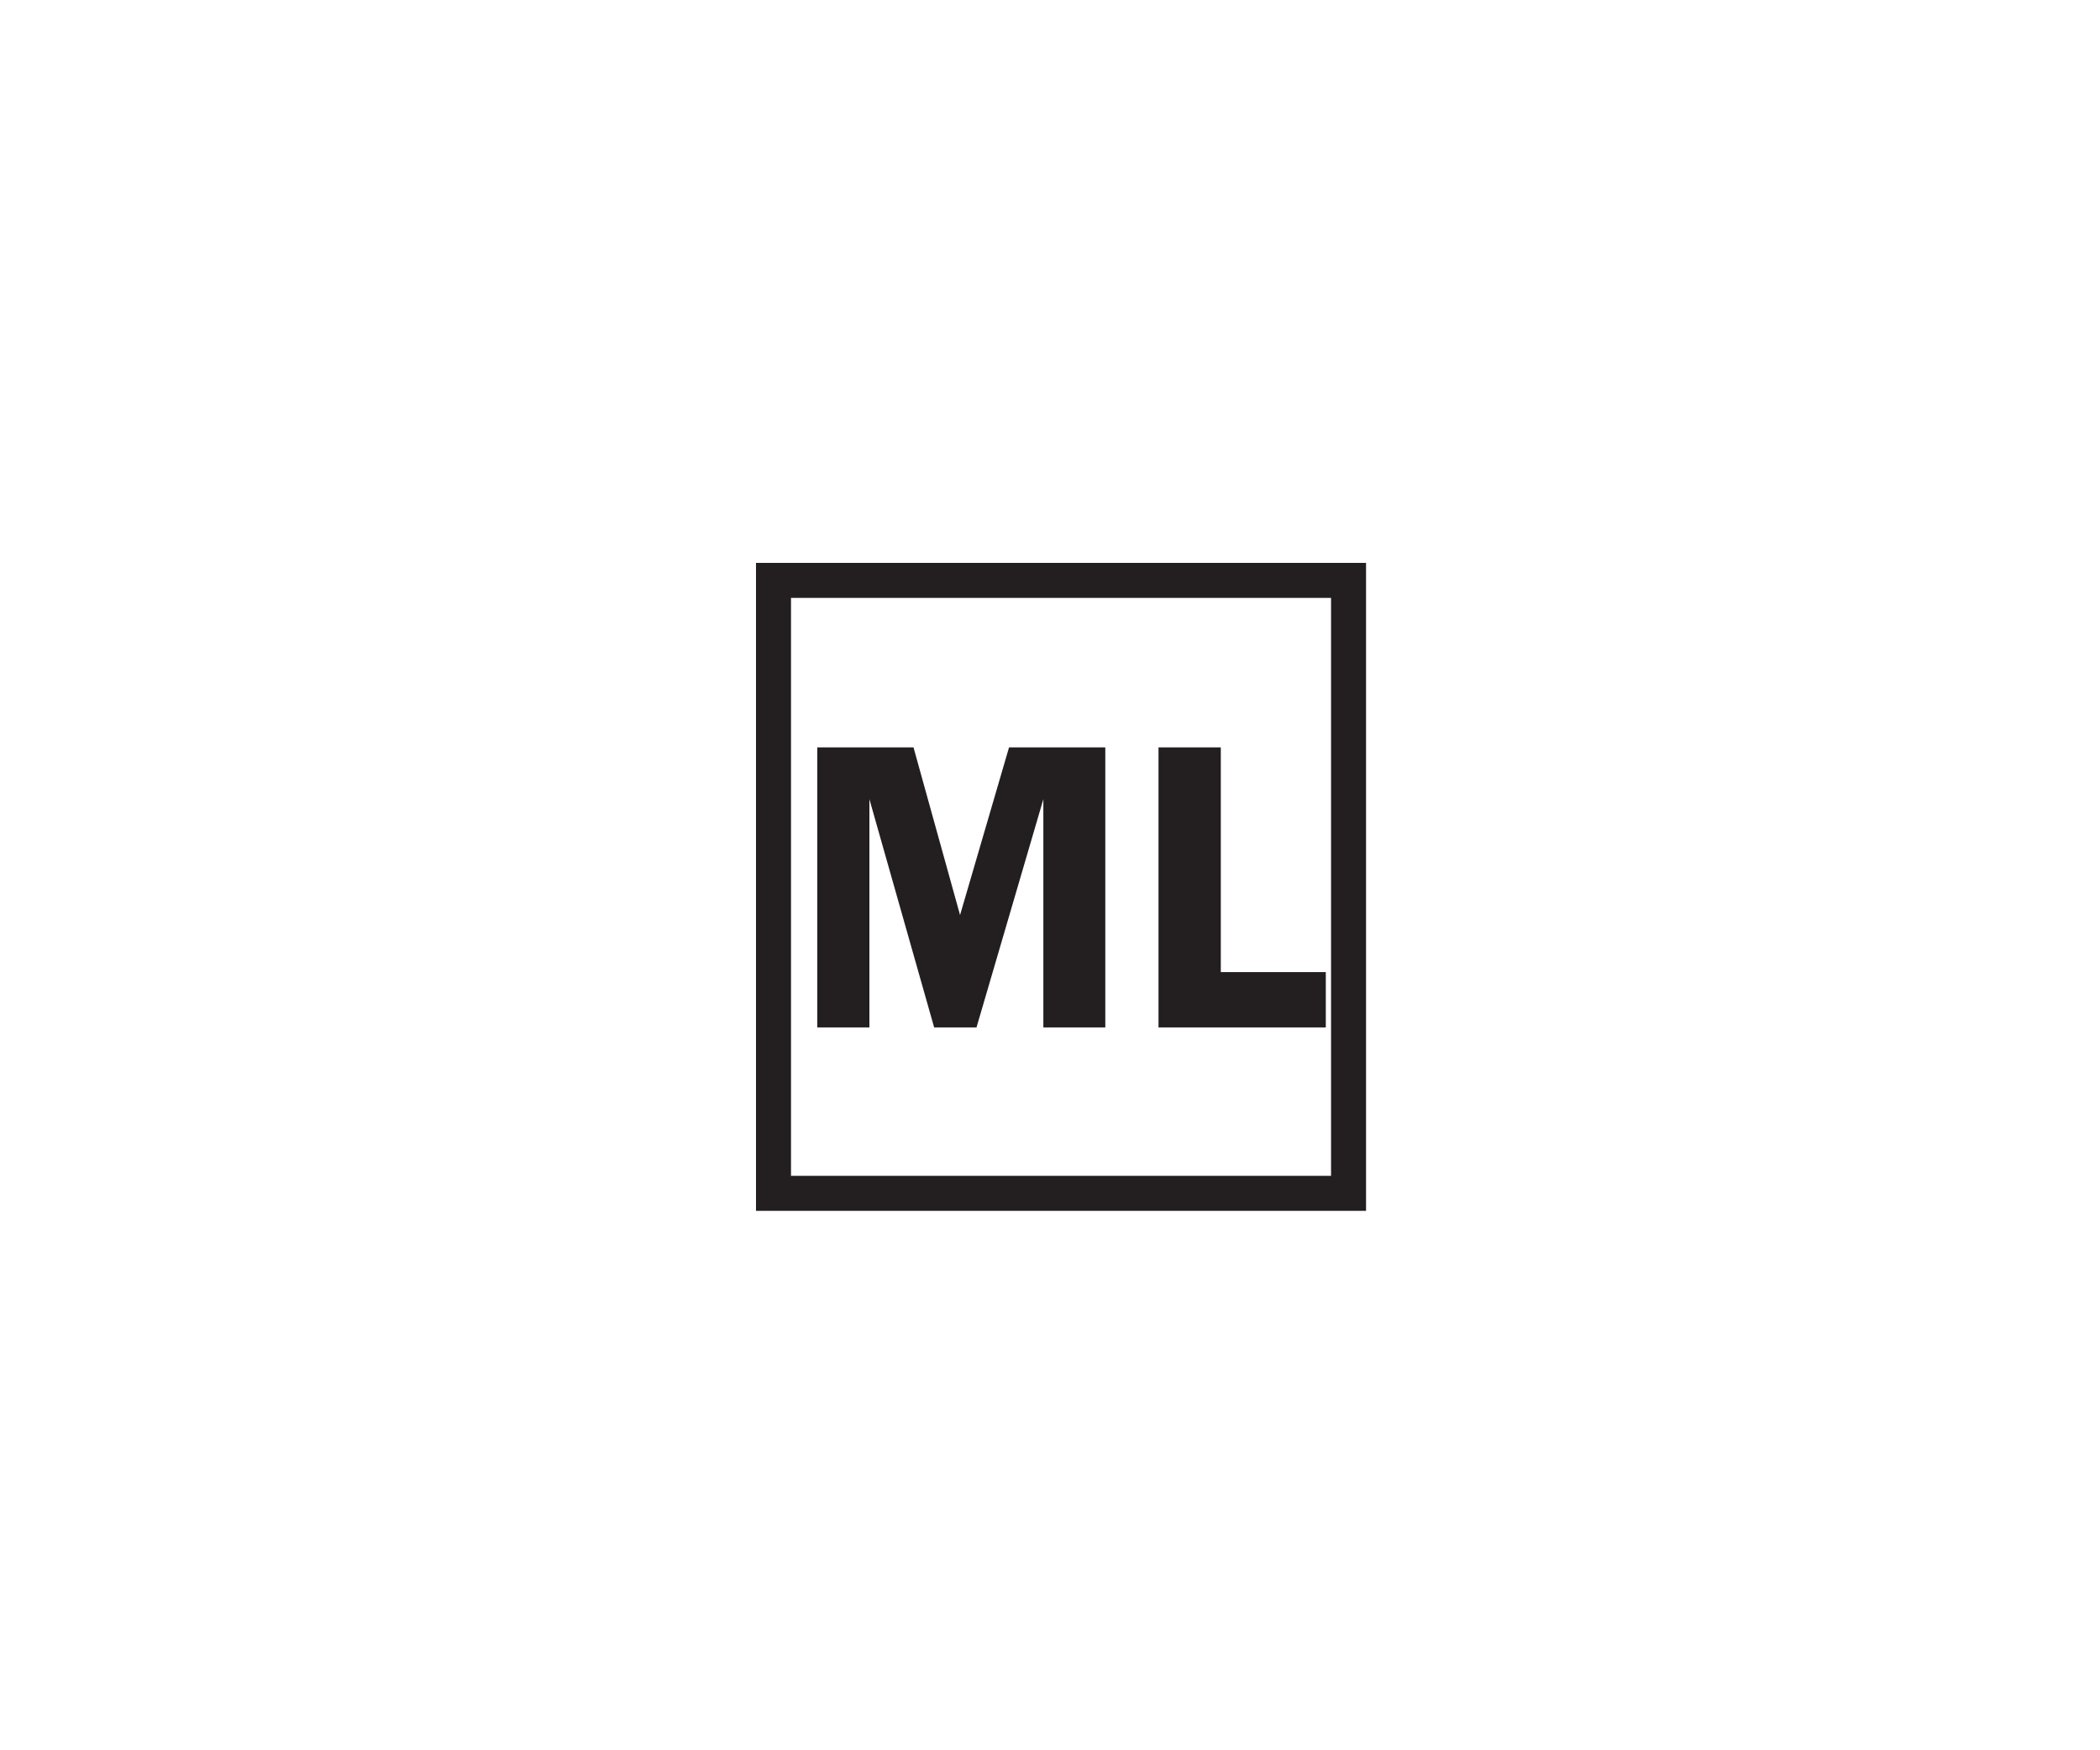 <svg xmlns="http://www.w3.org/2000/svg" viewBox="0 0 60 50"><defs><style>.a{fill:#231f20;}.b{fill:none;stroke:#231f20;}</style></defs><title>lock-mag</title><path class="a" d="M24.84,22.83v6.52H23.35v-8H26.1l1.33,4.79,1.4-4.79h2.75v8H29.81V22.83L27.9,29.35H26.69Z"/><path class="a" d="M37.88,27.77v1.58H33.1v-8h1.78v6.42Z"/><rect class="b" x="22.1" y="16.58" width="16.43" height="17.51"/></svg>